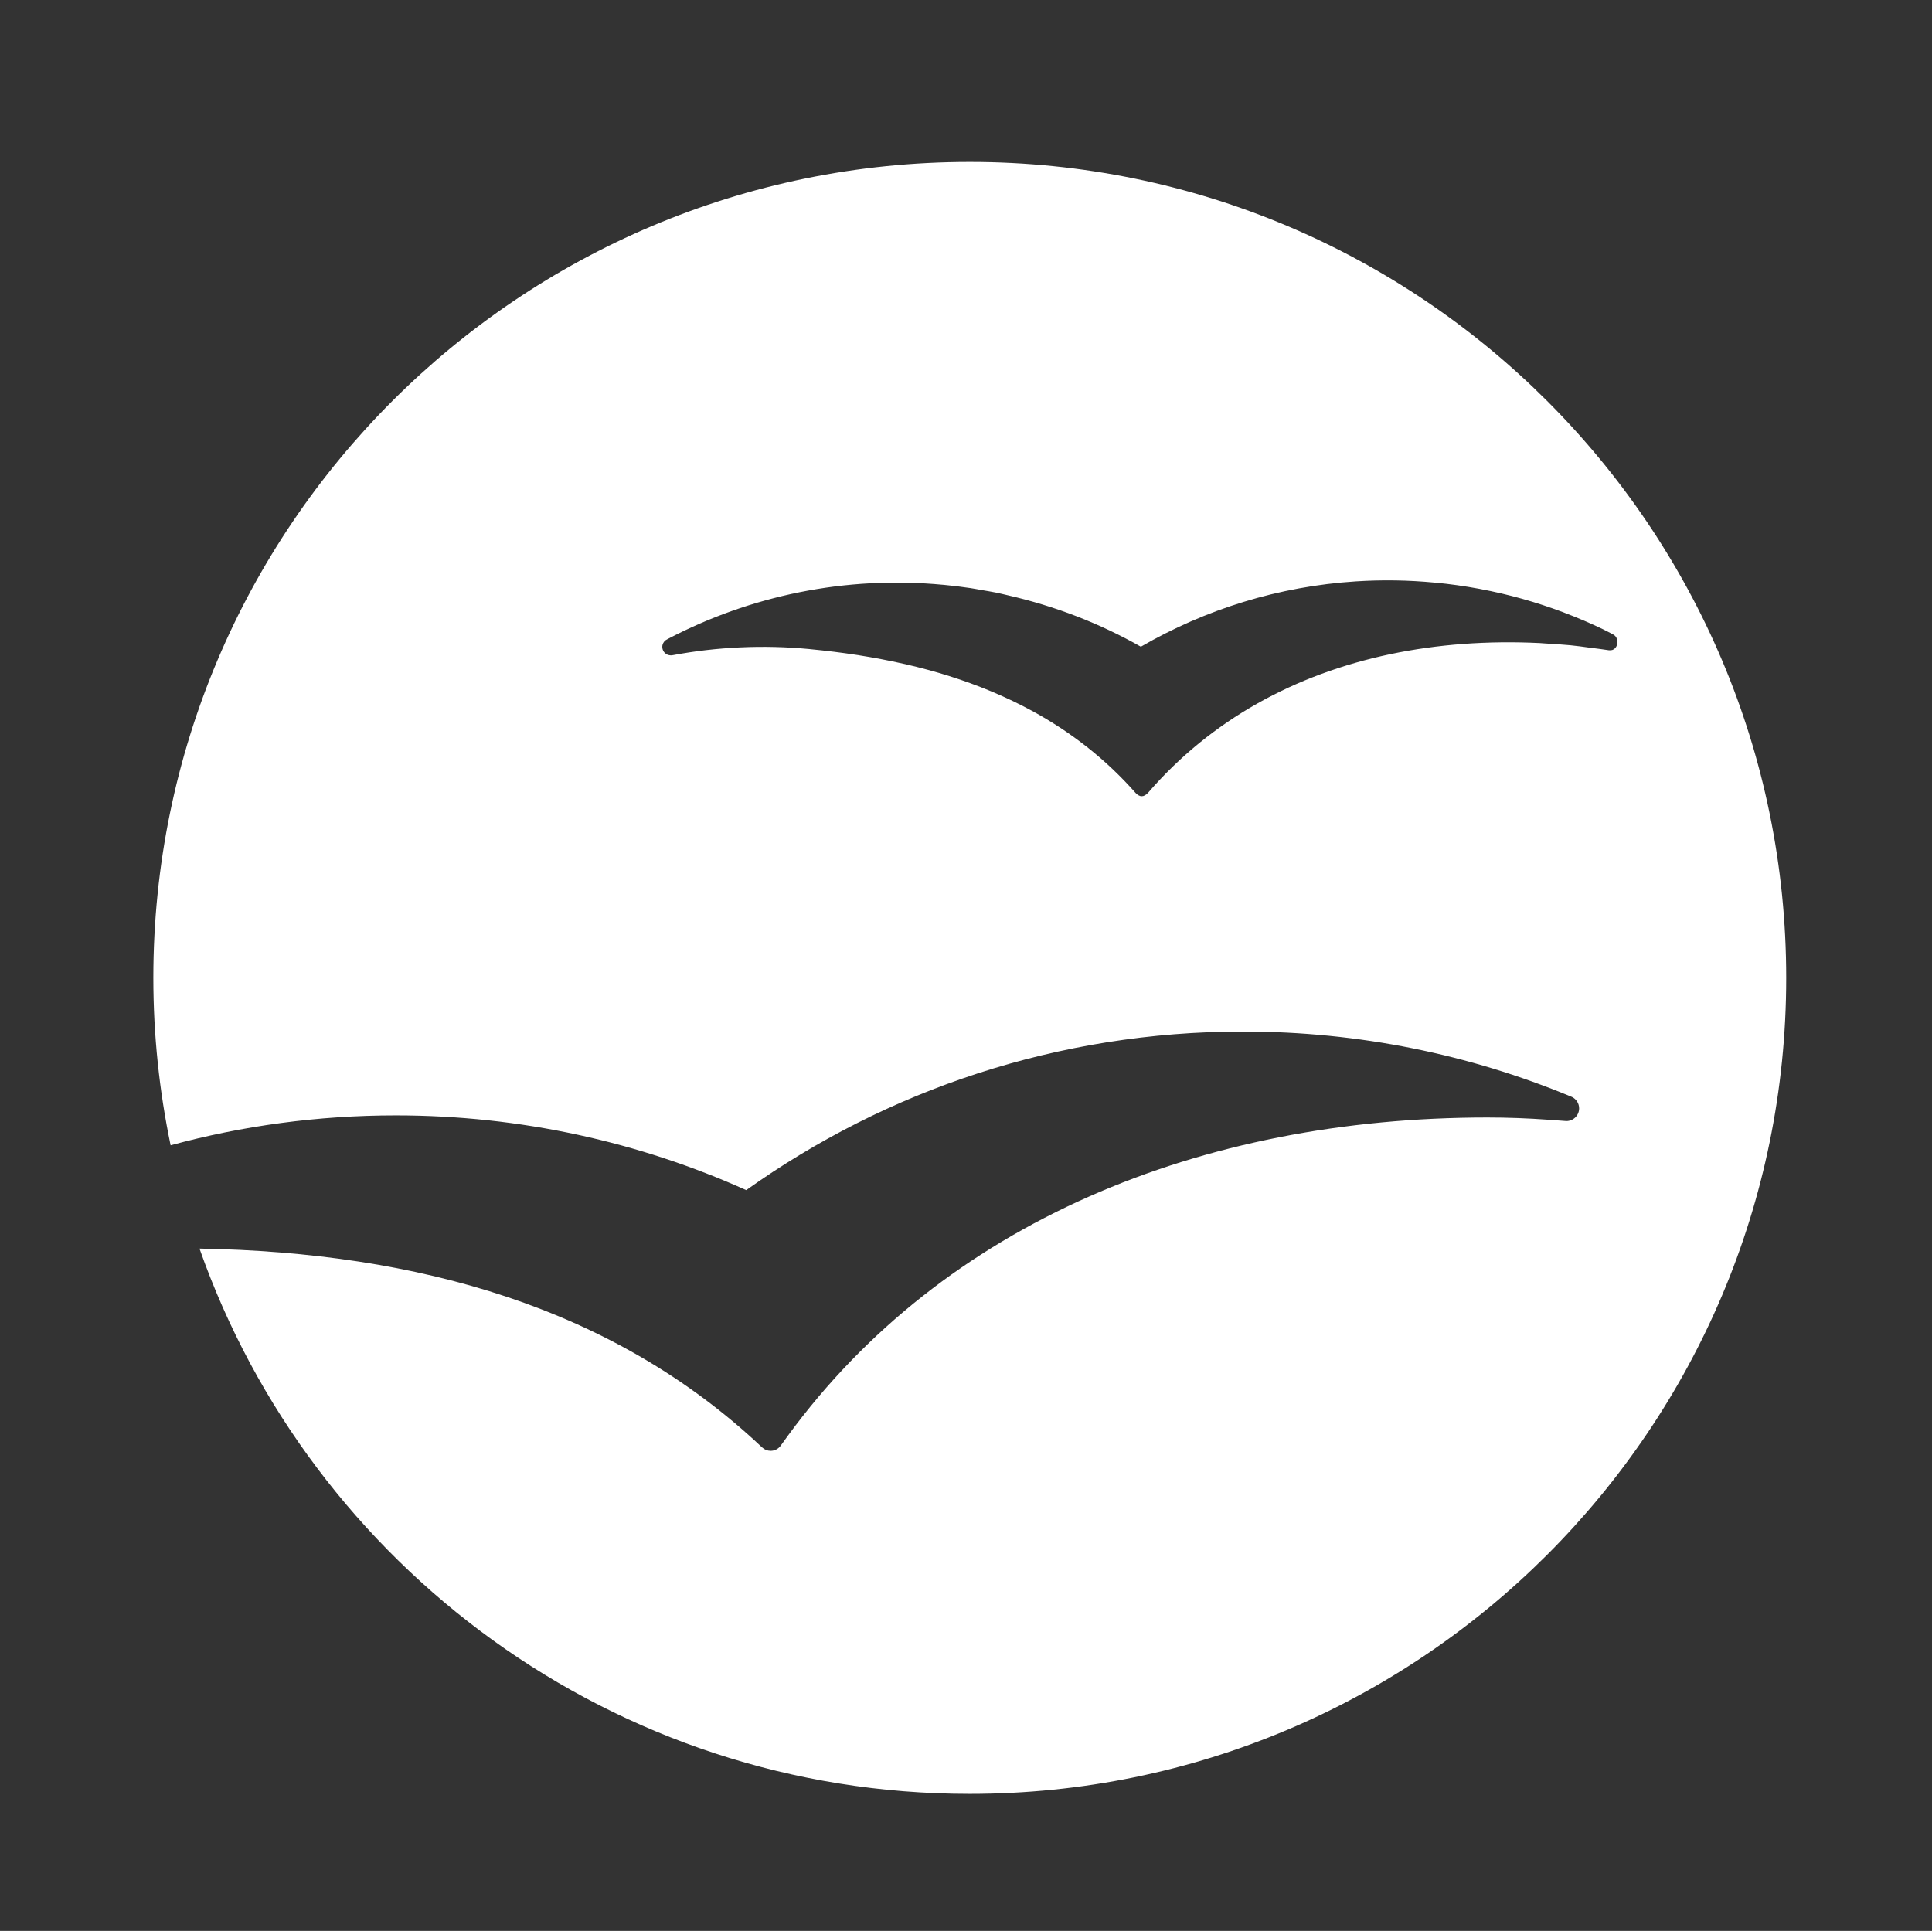 <?xml version="1.0" encoding="UTF-8" standalone="no"?>
<svg
   height="110.395"
   width="110.446"
   version="1.1"
   id="svg52"
   sodipodi:docname="apache-openoffice.svg"
   inkscape:version="1.1.1 (3bf5ae0d25, 2021-09-20)"
   xmlns:inkscape="http://www.inkscape.org/namespaces/inkscape"
   xmlns:sodipodi="http://sodipodi.sourceforge.net/DTD/sodipodi-0.dtd"
   xmlns="http://www.w3.org/2000/svg"
   xmlns:svg="http://www.w3.org/2000/svg">
  <rect width="100%" height="100%" fill="#333333" stroke="none"/>
  <defs
     id="defs56" />
  <sodipodi:namedview
     id="namedview54"
     pagecolor="#ffffff"
     bordercolor="#666666"
     borderopacity="1.0"
     inkscape:pageshadow="2"
     inkscape:pageopacity="0.0"
     inkscape:pagecheckerboard="0"
     showgrid="false"
     inkscape:zoom="2.2816092"
     inkscape:cx="259.24685"
     inkscape:cy="55.005038"
     inkscape:window-width="5120"
     inkscape:window-height="1369"
     inkscape:window-x="-8"
     inkscape:window-y="-8"
     inkscape:window-maximized="1"
     inkscape:current-layer="svg52" />
  <path
     id="path42"
     style="fill-rule:evenodd;stroke-width:0.576;fill:#ffffff"
     d="M 55.436 9.26 C 29.659 9.261 8.766 30.141 8.766 55.906 C 8.766 59.188 9.109 62.389 9.754 65.48 C 13.855 64.366 18.169 63.77 22.623 63.77 C 29.762 63.77 36.543 65.296 42.66 68.043 C 50.667 62.334 60.477 58.977 71.064 58.977 C 77.693 58.977 84.017 60.295 89.779 62.682 C 89.81 62.693 89.837 62.707 89.867 62.719 C 90.106 62.836 90.273 63.081 90.273 63.369 C 90.273 63.768 89.948 64.094 89.545 64.094 C 89.531 64.094 88.836 64.039 88.504 64.018 C 87.356 63.935 86.19 63.891 85.023 63.891 C 68.659 63.891 53.955 69.9 45.037 82.09 C 44.895 82.283 44.615 82.678 44.611 82.678 C 44.481 82.842 44.279 82.947 44.055 82.947 C 43.87 82.947 43.707 82.879 43.582 82.764 C 43.56 82.75 43.538 82.729 43.52 82.709 C 35.059 74.754 23.914 71.604 11.404 71.385 C 17.791 89.54 35.086 102.561 55.434 102.561 C 81.211 102.561 102.111 81.673 102.111 55.91 C 102.112 30.143 81.214 9.261 55.438 9.26 L 55.436 9.26 z M 79.76 33.186 C 79.763 33.186 79.766 33.185 79.77 33.186 C 80.514 33.197 81.262 33.24 82.016 33.311 C 82.02 33.311 82.025 33.31 82.029 33.311 C 82.036 33.311 82.042 33.312 82.049 33.312 C 82.894 33.393 83.726 33.51 84.545 33.662 C 84.553 33.664 84.561 33.665 84.568 33.666 C 84.57 33.666 84.571 33.666 84.572 33.666 C 84.583 33.668 84.594 33.672 84.605 33.674 C 85.426 33.828 86.233 34.016 87.025 34.238 C 87.027 34.239 87.029 34.24 87.031 34.24 C 87.815 34.46 88.585 34.713 89.338 34.996 C 89.355 35.003 89.373 35.009 89.391 35.016 C 89.412 35.024 89.432 35.033 89.453 35.041 C 90.203 35.326 90.937 35.64 91.652 35.984 C 91.654 35.985 91.655 35.986 91.656 35.986 C 91.835 36.078 92.02 36.166 92.199 36.264 C 92.201 36.265 92.203 36.265 92.205 36.266 C 92.209 36.268 92.211 36.271 92.215 36.273 C 92.29 36.314 92.347 36.368 92.387 36.43 C 92.395 36.442 92.401 36.455 92.408 36.469 C 92.438 36.529 92.454 36.595 92.457 36.668 C 92.458 36.678 92.465 36.685 92.465 36.695 C 92.465 36.963 92.293 37.216 91.979 37.178 C 91.875 37.167 91.725 37.142 91.582 37.121 C 91.501 37.109 91.422 37.099 91.355 37.09 C 91.354 37.09 91.352 37.09 91.35 37.09 C 91.176 37.063 90.999 37.047 90.824 37.023 C 90.478 36.976 90.132 36.926 89.781 36.893 C 89.303 36.848 88.83 36.818 88.355 36.791 C 88.239 36.784 88.122 36.771 88.006 36.766 C 88.004 36.766 88.002 36.766 88 36.766 C 85.054 36.624 82.188 36.831 79.475 37.402 C 74.049 38.546 69.237 41.148 65.625 45.332 C 65.504 45.456 65.391 45.52 65.277 45.523 C 65.221 45.525 65.165 45.512 65.107 45.482 C 65.049 45.453 64.989 45.409 64.928 45.346 C 63.206 43.393 61.21 41.846 58.992 40.639 C 58.991 40.638 58.99 40.637 58.988 40.637 C 58.268 40.245 57.523 39.891 56.758 39.568 C 56.72 39.552 56.683 39.535 56.645 39.52 C 55.875 39.199 55.085 38.912 54.273 38.656 C 54.272 38.656 54.271 38.655 54.27 38.654 C 53.462 38.4 52.634 38.177 51.789 37.982 C 51.764 37.977 51.74 37.971 51.715 37.965 C 51.696 37.96 51.676 37.958 51.656 37.953 C 50.818 37.763 49.962 37.6 49.09 37.463 C 49.077 37.461 49.065 37.457 49.053 37.455 C 49.051 37.455 49.05 37.455 49.049 37.455 C 49.039 37.453 49.028 37.453 49.018 37.451 C 48.132 37.314 47.229 37.203 46.312 37.115 C 46.303 37.114 46.293 37.112 46.283 37.111 C 46.282 37.111 46.281 37.111 46.279 37.111 C 46.275 37.111 46.27 37.11 46.266 37.109 C 45.607 37.047 44.952 37.008 44.301 36.992 C 44.294 36.992 44.288 36.992 44.281 36.992 C 43.621 36.976 42.966 36.984 42.314 37.014 C 42.313 37.014 42.311 37.014 42.309 37.014 C 41.657 37.044 41.009 37.096 40.369 37.17 C 40.368 37.17 40.367 37.17 40.365 37.17 C 39.724 37.244 39.091 37.342 38.463 37.459 C 38.453 37.459 38.441 37.458 38.43 37.463 C 38.428 37.464 38.426 37.462 38.424 37.463 C 38.401 37.464 38.376 37.471 38.35 37.471 C 38.348 37.471 38.347 37.469 38.346 37.469 C 38.28 37.469 38.217 37.455 38.16 37.432 C 37.984 37.358 37.861 37.185 37.861 36.982 C 37.861 36.827 37.939 36.69 38.051 36.604 C 38.096 36.578 38.143 36.547 38.188 36.525 C 40.532 35.299 43.059 34.394 45.707 33.861 C 46.367 33.729 47.035 33.619 47.709 33.533 C 47.71 33.533 47.712 33.533 47.713 33.533 C 48.387 33.448 49.067 33.386 49.754 33.35 C 49.755 33.35 49.757 33.35 49.758 33.35 C 51.129 33.277 52.522 33.305 53.93 33.438 C 53.935 33.438 53.94 33.437 53.945 33.438 C 54.456 33.486 54.963 33.548 55.465 33.623 C 55.467 33.623 55.469 33.623 55.471 33.623 C 55.695 33.657 55.916 33.702 56.139 33.74 C 56.414 33.788 56.692 33.831 56.965 33.887 C 57.179 33.93 57.389 33.985 57.602 34.033 C 60.321 34.653 62.881 35.648 65.219 36.975 C 68.902 34.842 73.093 33.524 77.523 33.24 C 77.525 33.24 77.527 33.24 77.529 33.24 C 78.266 33.193 79.011 33.174 79.76 33.186 z " />
</svg>
